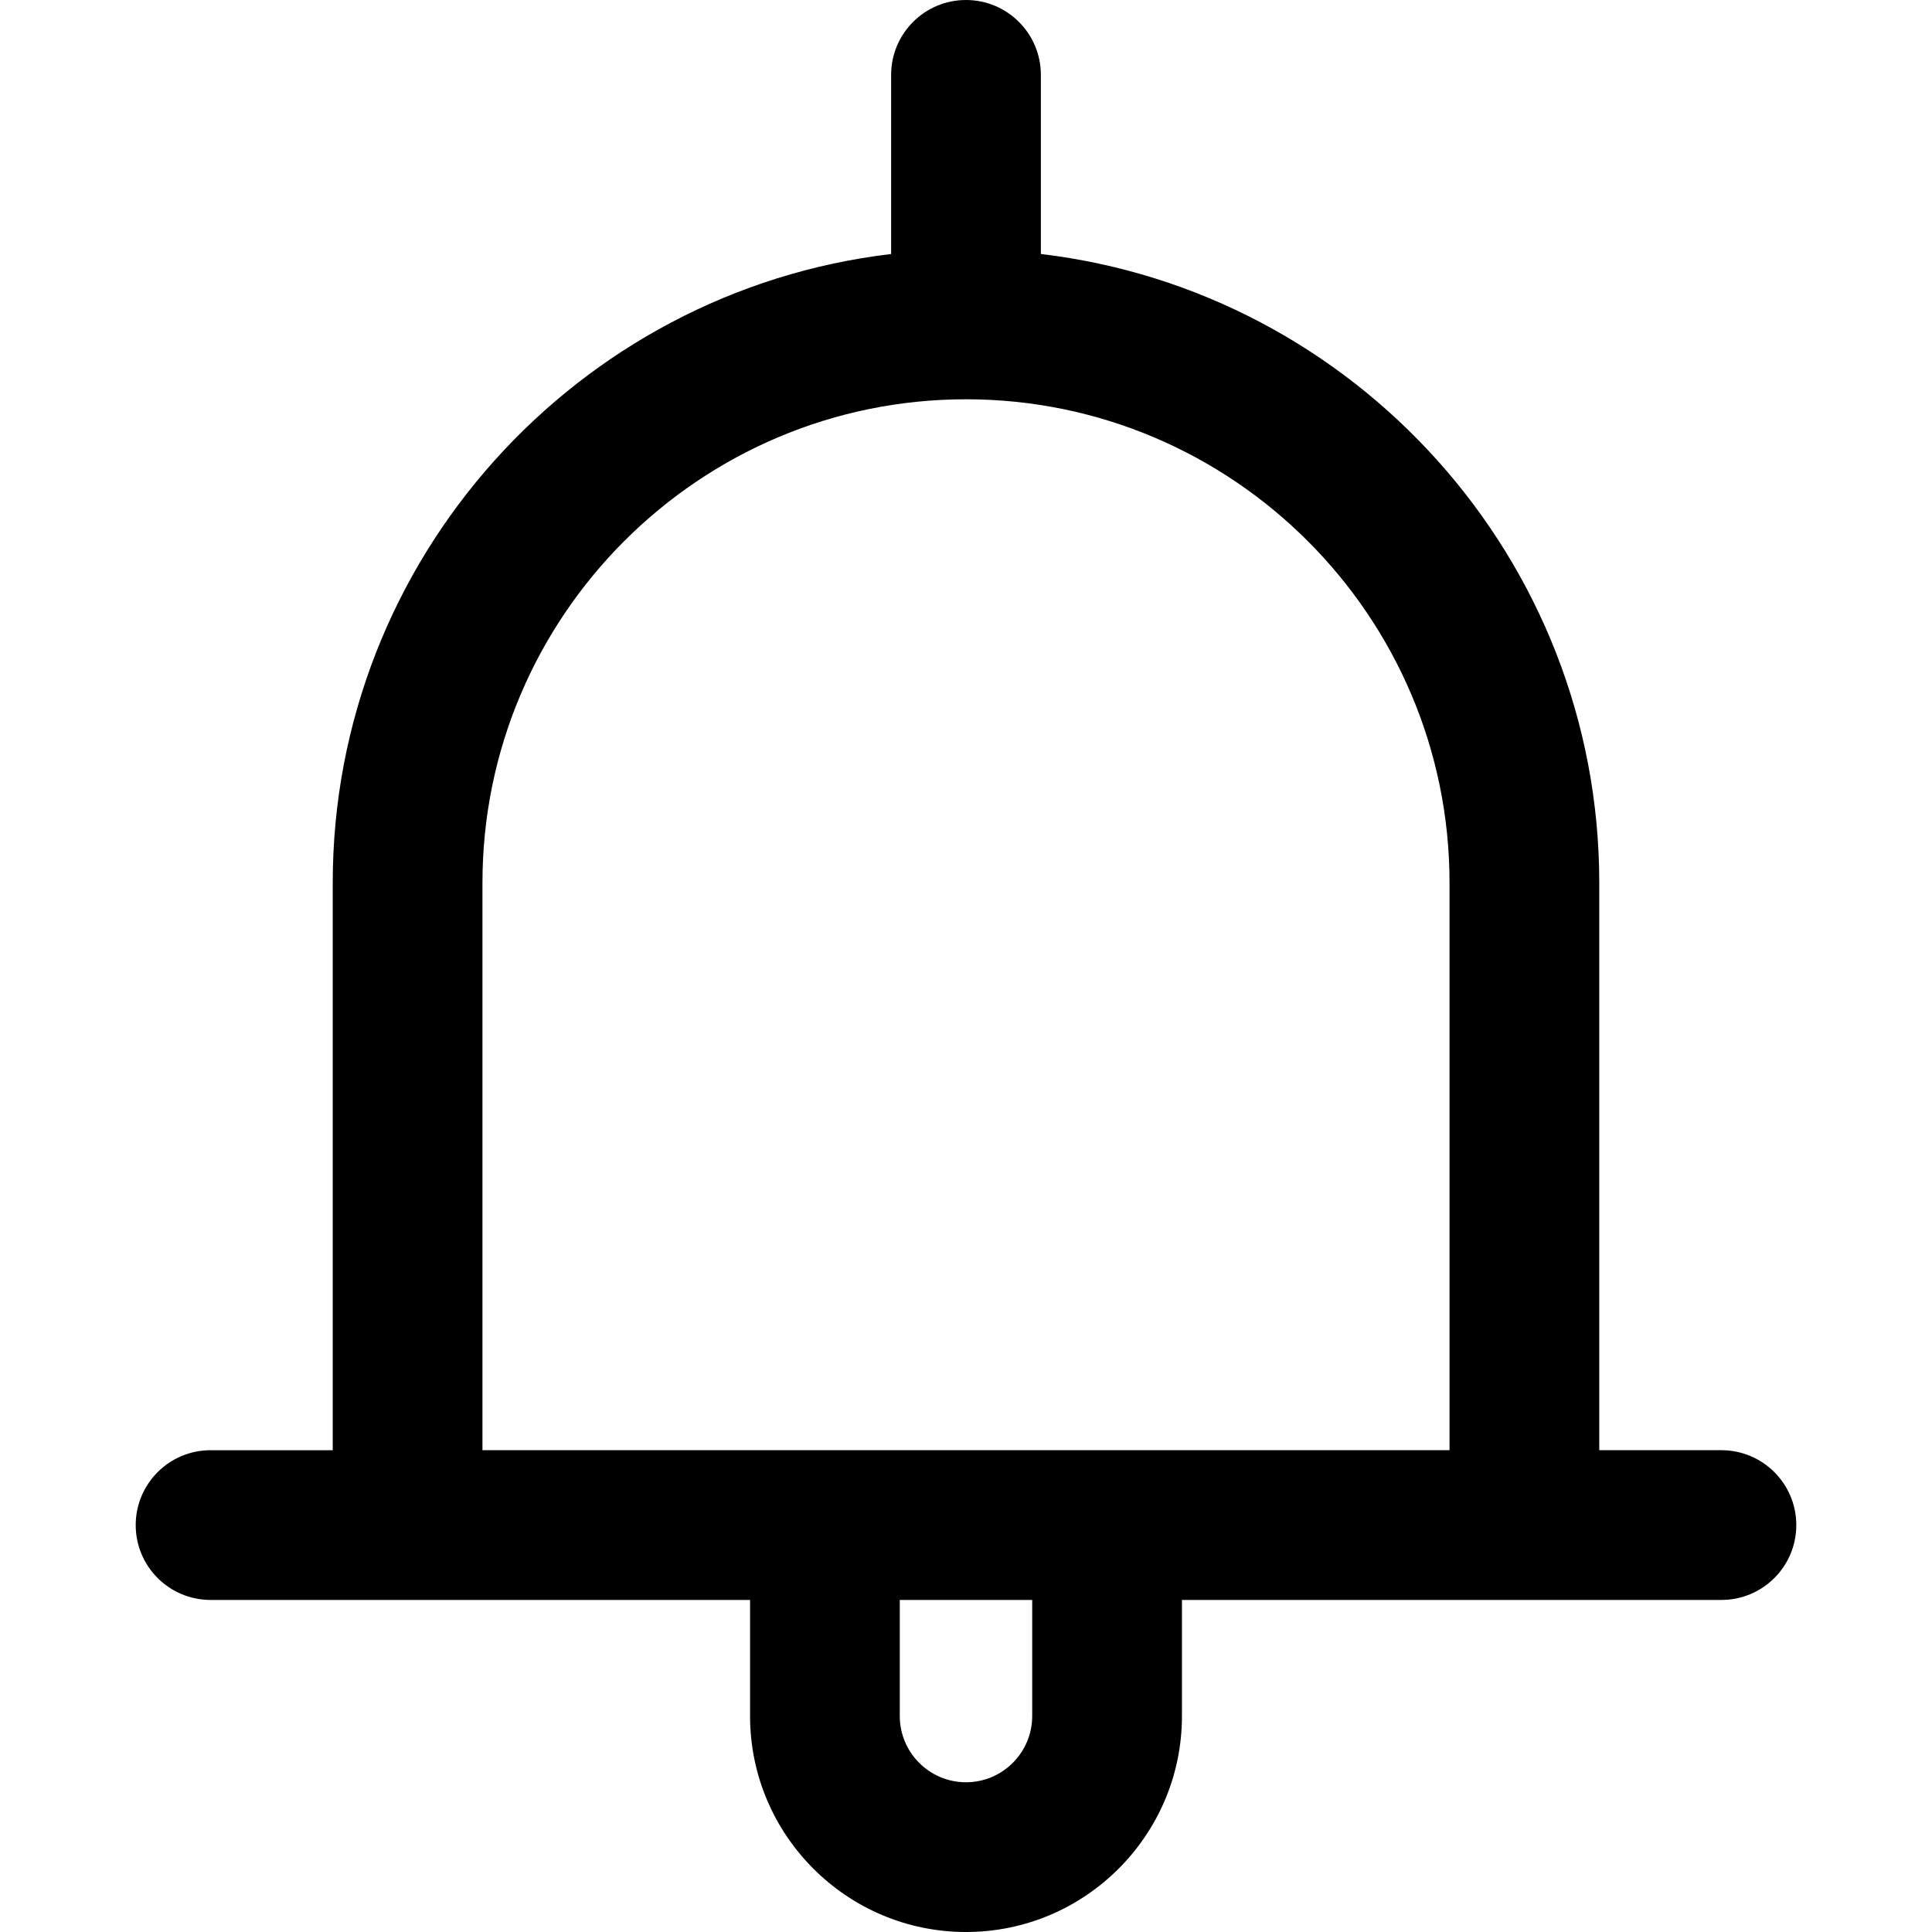 <?xml version="1.0" encoding="iso-8859-1"?>
<!-- Uploaded to: SVG Repo, www.svgrepo.com, Generator: SVG Repo Mixer Tools -->
<svg fill="#000000" height="800px" width="800px" version="1.1" id="Layer_1" xmlns="http://www.w3.org/2000/svg" xmlns:xlink="http://www.w3.org/1999/xlink" 
	 viewBox="0 0 512.001 512.001" xml:space="preserve">
<g>
	<g>
		<path d="M456.195,384.32h-32.372V233.958c0-85.827-64.763-156.798-147.983-166.646V19.84c0-10.957-8.883-19.84-19.84-19.84
			c-10.957,0-19.84,8.883-19.84,19.84v47.472c-83.221,9.847-147.983,80.819-147.983,166.646v150.364H55.804
			c-10.957,0-19.84,8.883-19.84,19.84s8.883,19.84,19.84,19.84h68.084h74.886v30.773c0,31.554,25.672,57.227,57.227,57.227
			s57.227-25.672,57.227-57.227v-30.773h74.886h68.084c10.957,0,19.84-8.883,19.84-19.84S467.152,384.32,456.195,384.32z
			 M255.998,472.32c-9.675,0-17.547-7.871-17.547-17.547V424h35.092v30.773h0.001C273.545,464.447,265.673,472.32,255.998,472.32z
			 M384.142,384.321h-106.63v-0.001h-43.028H127.856V233.958c0-70.658,57.484-128.144,128.143-128.144
			s128.143,57.486,128.143,128.144V384.321z"/>
	</g>
</g>
</svg>